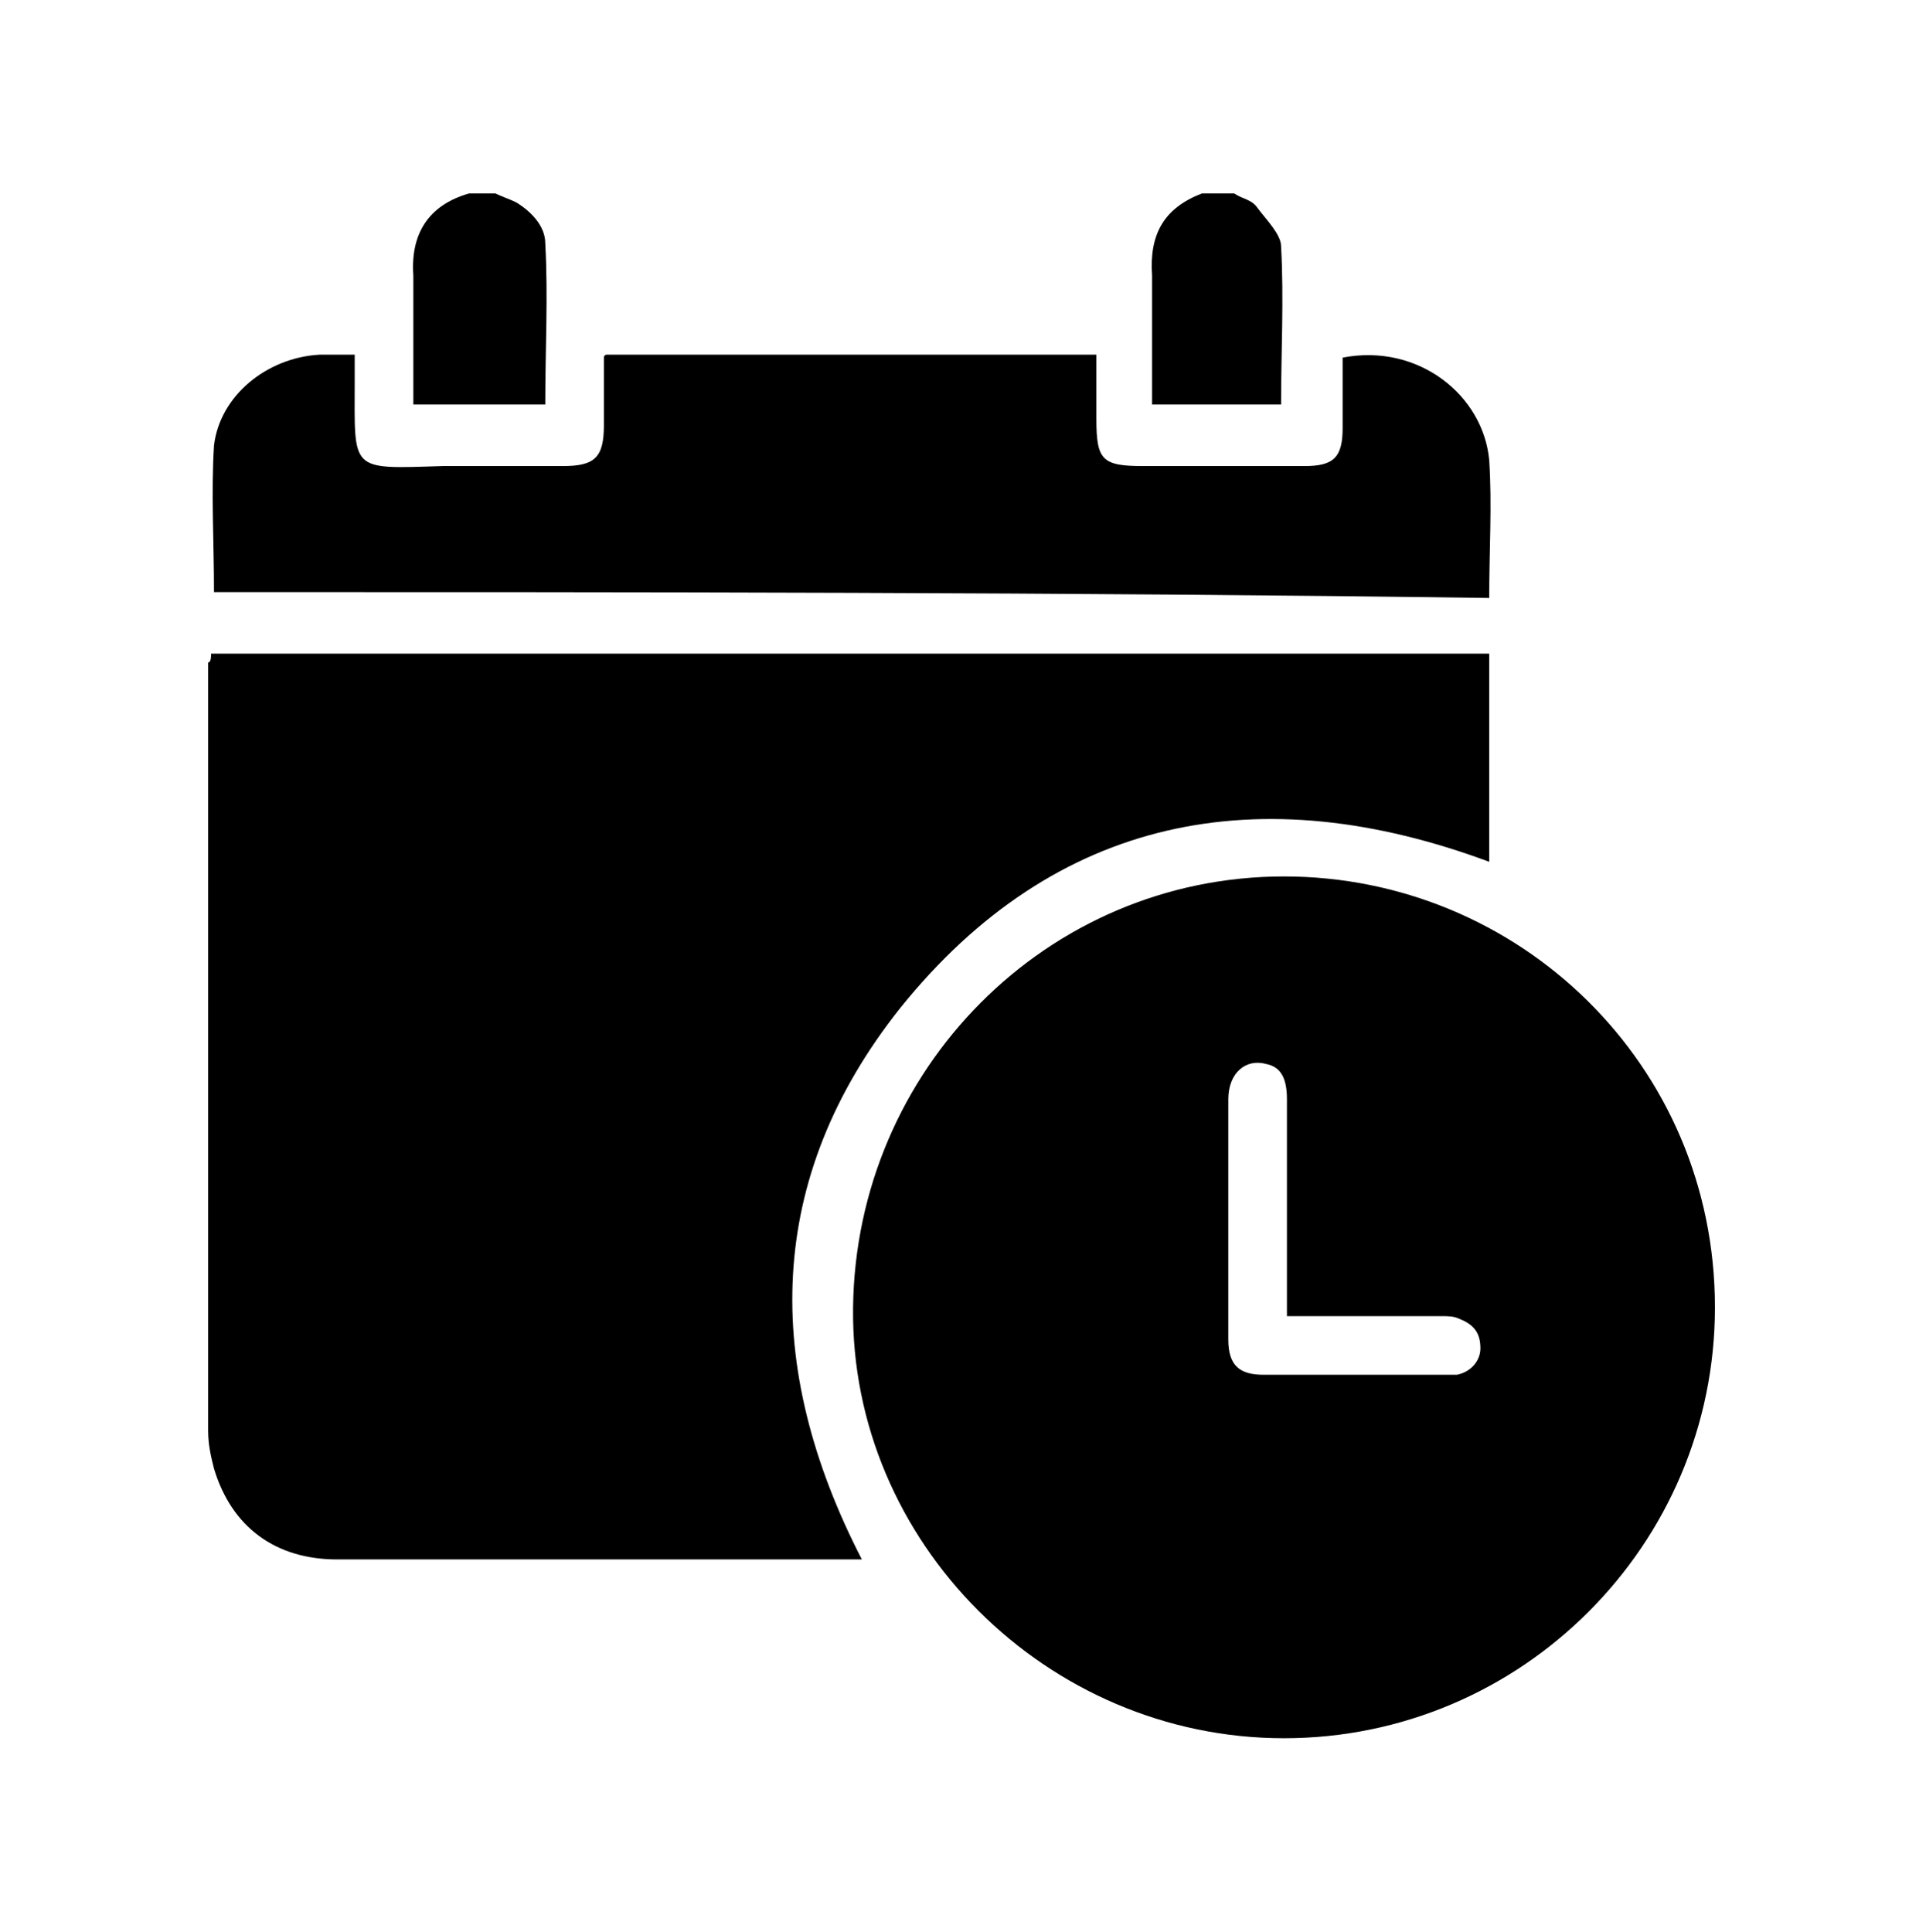 <?xml version="1.0" encoding="utf-8"?>
<!-- Generator: Adobe Illustrator 27.0.0, SVG Export Plug-In . SVG Version: 6.00 Build 0)  -->
<svg version="1.1" id="Layer_1" xmlns="http://www.w3.org/2000/svg" xmlns:xlink="http://www.w3.org/1999/xlink" x="0px" y="0px"
	 viewBox="0 0 65.7 65.9" style="enable-background:new 0 0 65.7 65.9;" xml:space="preserve">
<g>
	<path d="M16.9,6.6c0.2,0.1,0.5,0.2,0.7,0.3c0.5,0.3,1,0.8,1,1.4c0.1,1.8,0,3.6,0,5.5c-1.5,0-3,0-4.5,0c0-0.4,0-0.8,0-1.2
		c0-1.1,0-2.1,0-3.2C14,8,14.6,7,16,6.6C16.3,6.6,16.6,6.6,16.9,6.6z"/>
	<path d="M42.1,6.6c0.3,0.2,0.6,0.2,0.8,0.5c0.3,0.4,0.8,0.9,0.8,1.3c0.1,1.8,0,3.6,0,5.4c-1.4,0-2.9,0-4.4,0c0-0.2,0-0.4,0-0.6
		c0-1.3,0-2.5,0-3.8C39.2,8,39.7,7.1,41,6.6C41.4,6.6,41.8,6.6,42.1,6.6z"/>
	<path d="M7.2,22.3c14.6,0,29.1,0,43.6,0c0,2.4,0,4.8,0,7.1c-7.8-2.9-14.8-1.6-20.1,5c-4.6,5.8-4.7,12.2-1.3,18.8
		c-0.1,0-0.3,0-0.5,0c-5.8,0-11.6,0-17.4,0c-2.1,0-3.6-1.1-4.2-3.1c-0.1-0.4-0.2-0.8-0.2-1.3c0-8.7,0-17.5,0-26.2
		C7.2,22.6,7.2,22.4,7.2,22.3z"/>
	<path d="M43.8,59.3c-8.1,0-14.8-6.7-14.7-14.7c0.1-8.1,6.6-14.7,14.7-14.7c8,0,14.7,6.4,14.7,14.7C58.5,52.7,51.9,59.3,43.8,59.3z
		 M43.9,44.9c0-0.3,0-0.5,0-0.7c0-2.2,0-4.5,0-6.7c0-0.7-0.2-1.1-0.7-1.2c-0.7-0.2-1.3,0.3-1.3,1.2c0,2.7,0,5.5,0,8.2
		c0,0.9,0.4,1.2,1.2,1.2c2.1,0,4.1,0,6.2,0c0.1,0,0.2,0,0.4,0c0.5-0.1,0.8-0.5,0.8-0.9c0-0.5-0.2-0.8-0.7-1
		c-0.2-0.1-0.4-0.1-0.6-0.1C47.5,44.9,45.8,44.9,43.9,44.9z"/>
	<path d="M7.3,20.2c0-1.7-0.1-3.4,0-5c0.2-1.7,1.8-3,3.6-3.1c0.4,0,0.8,0,1.2,0c0,0.3,0,0.6,0,0.9c0,3.1-0.2,3,3,2.9
		c1.4,0,2.7,0,4.1,0c1.1,0,1.4-0.3,1.4-1.4c0-0.8,0-1.5,0-2.3c0,0,0-0.1,0.1-0.1c5.5,0,11.1,0,16.7,0c0,0.7,0,1.5,0,2.2
		c0,1.4,0.2,1.6,1.6,1.6c1.8,0,3.6,0,5.5,0c1,0,1.3-0.3,1.3-1.3c0-0.8,0-1.6,0-2.4c2.6-0.5,4.8,1.3,5,3.5c0.1,1.5,0,3.1,0,4.7
		C36.3,20.2,21.8,20.2,7.3,20.2z"/>
</g>
</svg>
